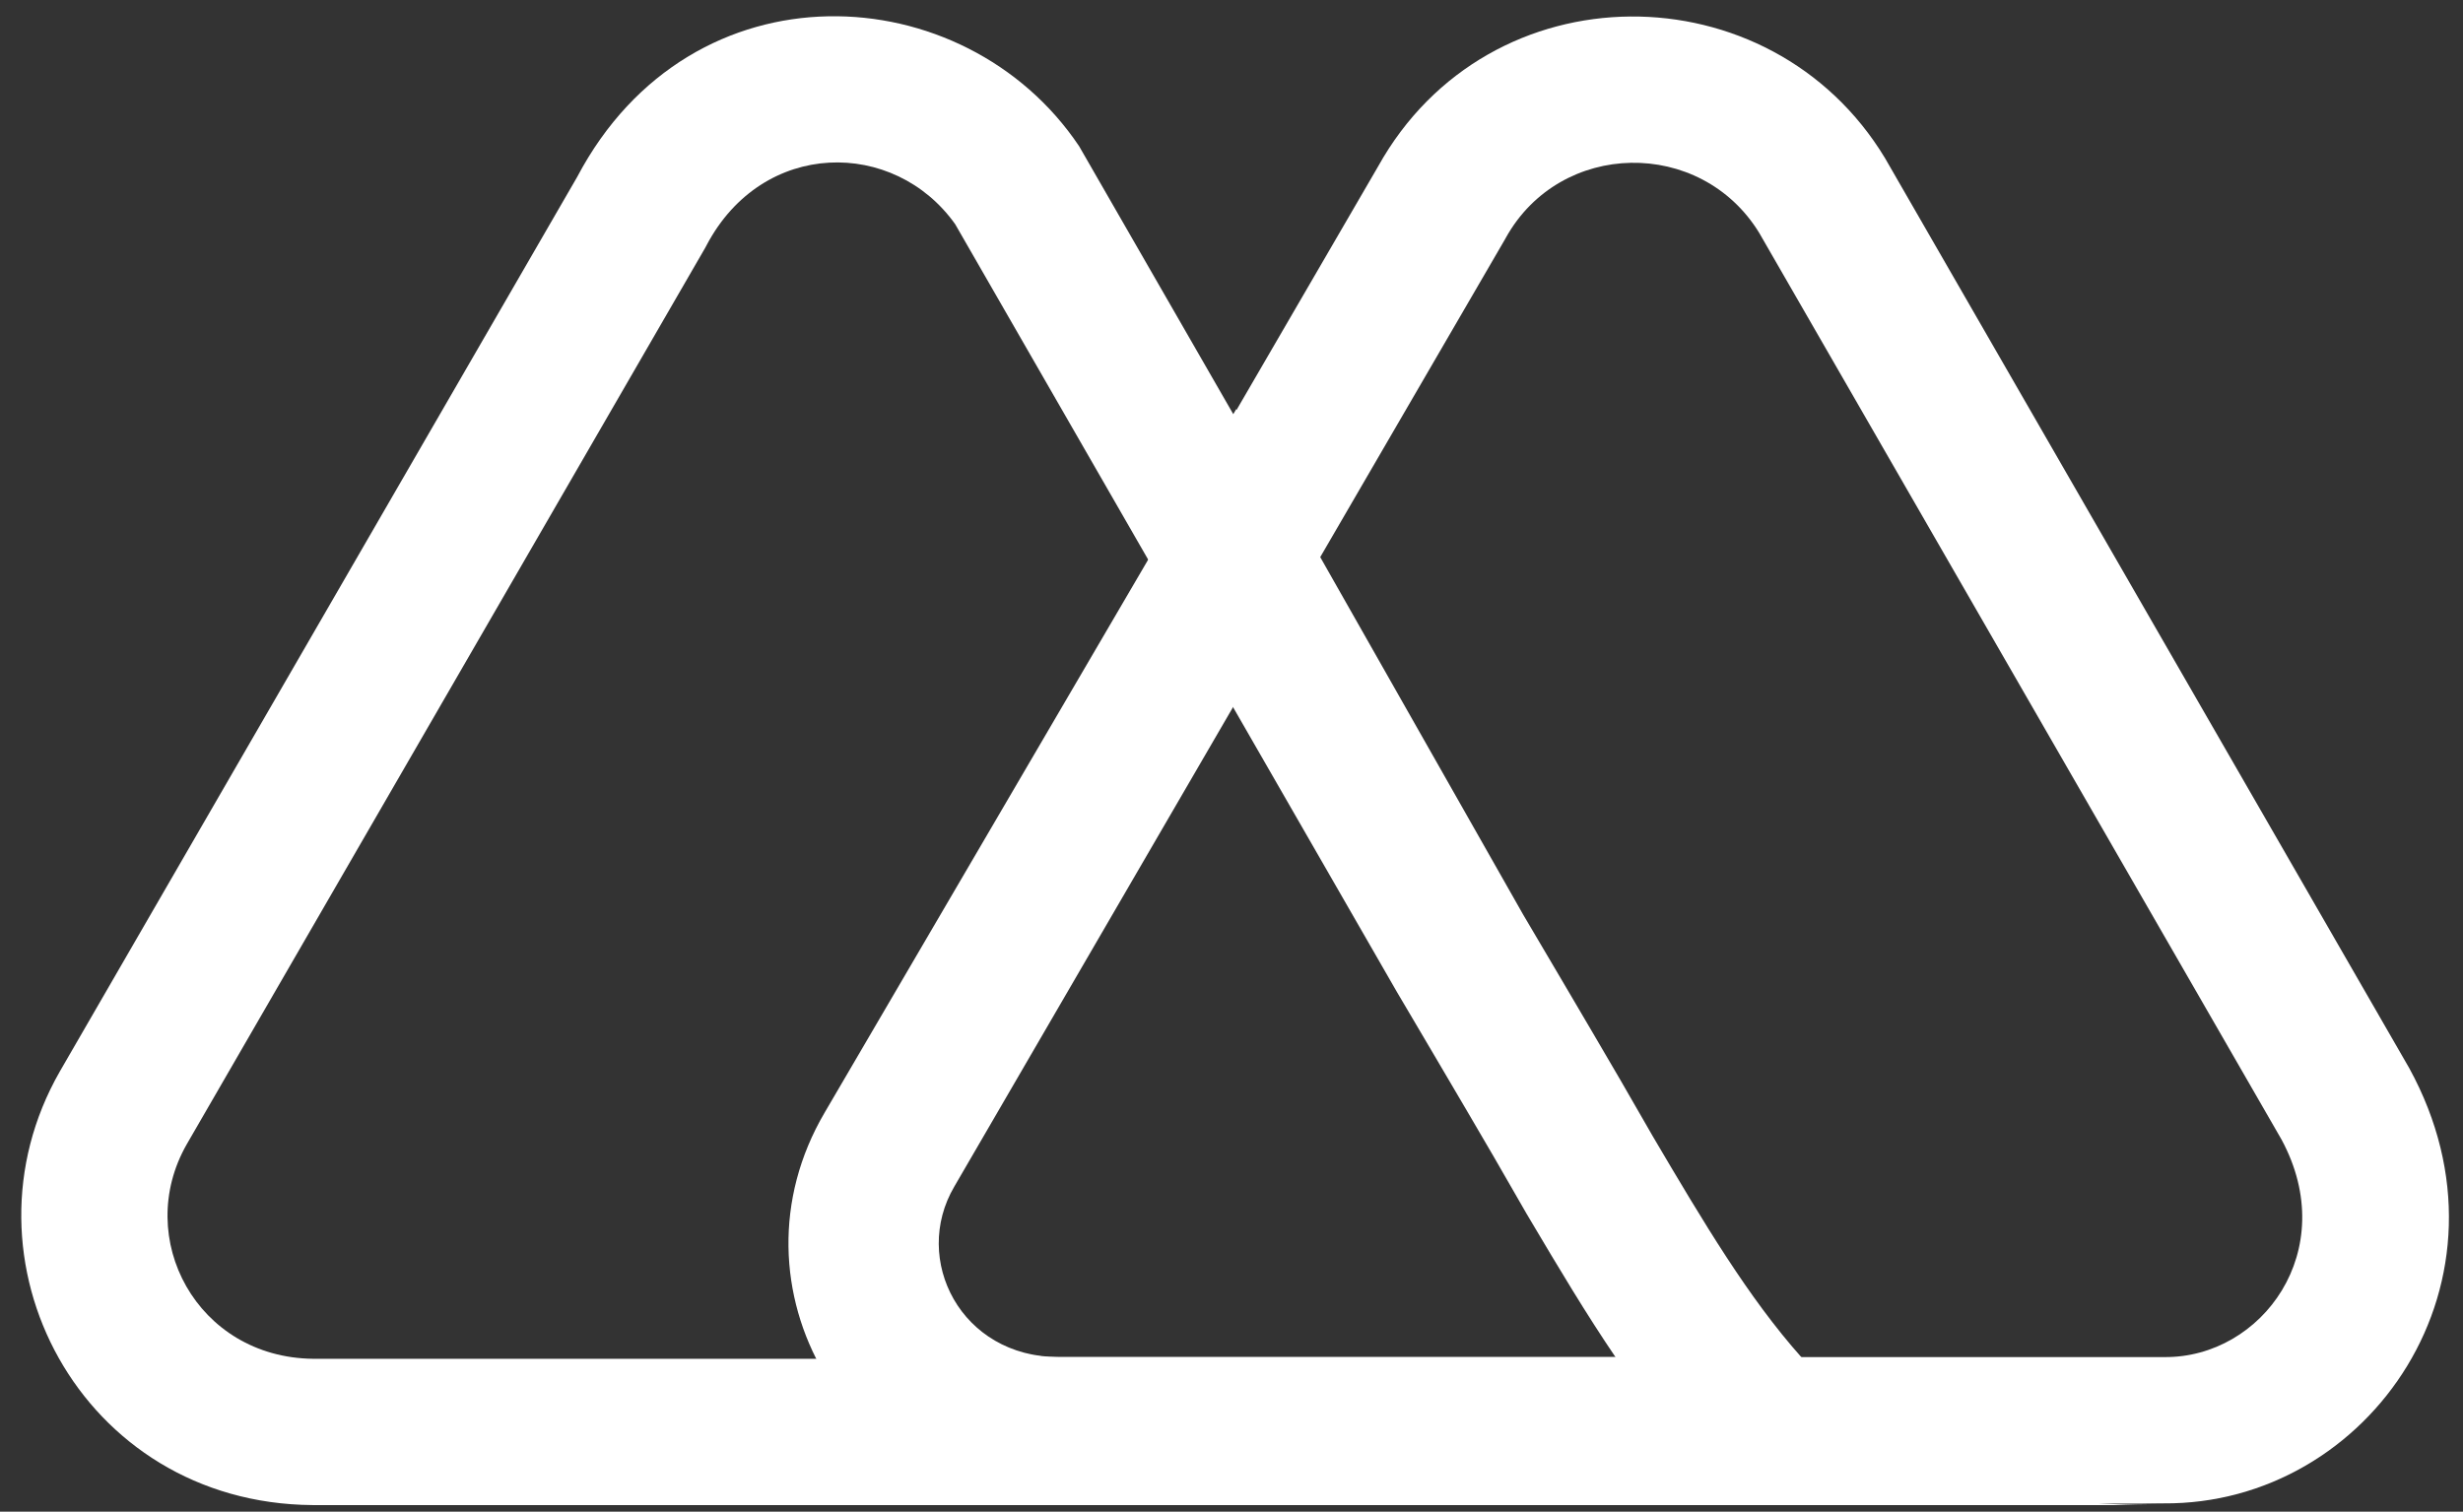<svg width="101" height="62" viewBox="0 0 101 62" fill="none" xmlns="http://www.w3.org/2000/svg">
<rect x="0" y="0" width="101" height="62" fill="#333333" stroke="none"/>
<path fill-rule="evenodd" clip-rule="evenodd" d="M56.505 6.838L33.961 45.626C29.76 52.768 34.941 61.66 43.412 61.66H88.712C97.184 61.73 103.555 52.488 98.794 43.806L77.3 6.488C72.609 -1.283 61.056 -1.353 56.505 6.838ZM72.136 9.545L93.559 46.739C96.015 51.289 92.748 55.693 88.761 55.66L88.737 55.66H43.412C39.398 55.66 37.376 51.654 39.132 48.669L39.14 48.655L61.722 9.803L61.75 9.752C63.981 5.736 69.735 5.638 72.136 9.545Z" fill="white" style="fill:white;fill-opacity:1;"/>
<path fill-rule="evenodd" clip-rule="evenodd" d="M62.597 49.775L61.258 47.449C61.256 47.446 61.255 47.443 61.253 47.44C60.633 46.372 59.647 44.695 58.809 43.272C58.39 42.56 58.01 41.916 57.735 41.45L57.292 40.7L57.291 40.698L62.456 37.645C62.456 37.645 65.187 42.266 66.447 44.436L67.777 46.747C69.853 50.243 71.684 53.303 73.835 55.73C74.813 56.833 75.856 57.805 77.019 58.628C79.782 60.584 83.217 61.7 88.037 61.73H12.816C3.294 61.66 -1.957 51.648 2.453 43.946L23.668 7.258C28.359 -1.633 39.561 -1.003 44.252 5.998L62.456 37.645L57.291 40.698L57.273 40.667L39.17 9.197C36.676 5.683 31.28 5.688 28.975 10.058L28.92 10.161L7.66 46.928C7.658 46.931 7.657 46.934 7.655 46.937C5.459 50.786 8.081 55.682 12.841 55.73H66.293C65.03 53.874 63.889 51.951 62.791 50.102C62.733 50.004 62.676 49.907 62.618 49.81L62.597 49.775ZM88.432 61.73C88.299 61.731 88.168 61.731 88.037 61.73H88.432Z" fill="white" style="fill:white;fill-opacity:1;"/>
<path fill-rule="evenodd" clip-rule="evenodd" d="M62.592 49.626L61.258 47.309C61.256 47.306 61.254 47.303 61.252 47.299C60.633 46.232 59.647 44.555 58.809 43.131C58.39 42.42 58.01 41.776 57.735 41.31L57.291 40.558L62.456 37.505C62.456 37.505 65.186 42.126 66.447 44.296L67.777 46.606C69.869 50.157 71.701 53.231 73.865 55.66C74.812 56.724 75.824 57.663 76.949 58.465C79.788 60.488 83.349 61.629 88.431 61.66H43.272C34.8 61.66 29.619 52.768 33.82 45.626L50.694 16.78L62.456 37.505L57.291 40.558L57.264 40.512L50.615 28.798L38.995 48.662L38.992 48.668C37.236 51.653 39.258 55.66 43.272 55.66H66.317C65.028 53.762 63.866 51.788 62.743 49.883C62.698 49.806 62.653 49.729 62.608 49.652L62.592 49.626Z" fill="white" style="fill:white;fill-opacity:1;"/>
</svg>
